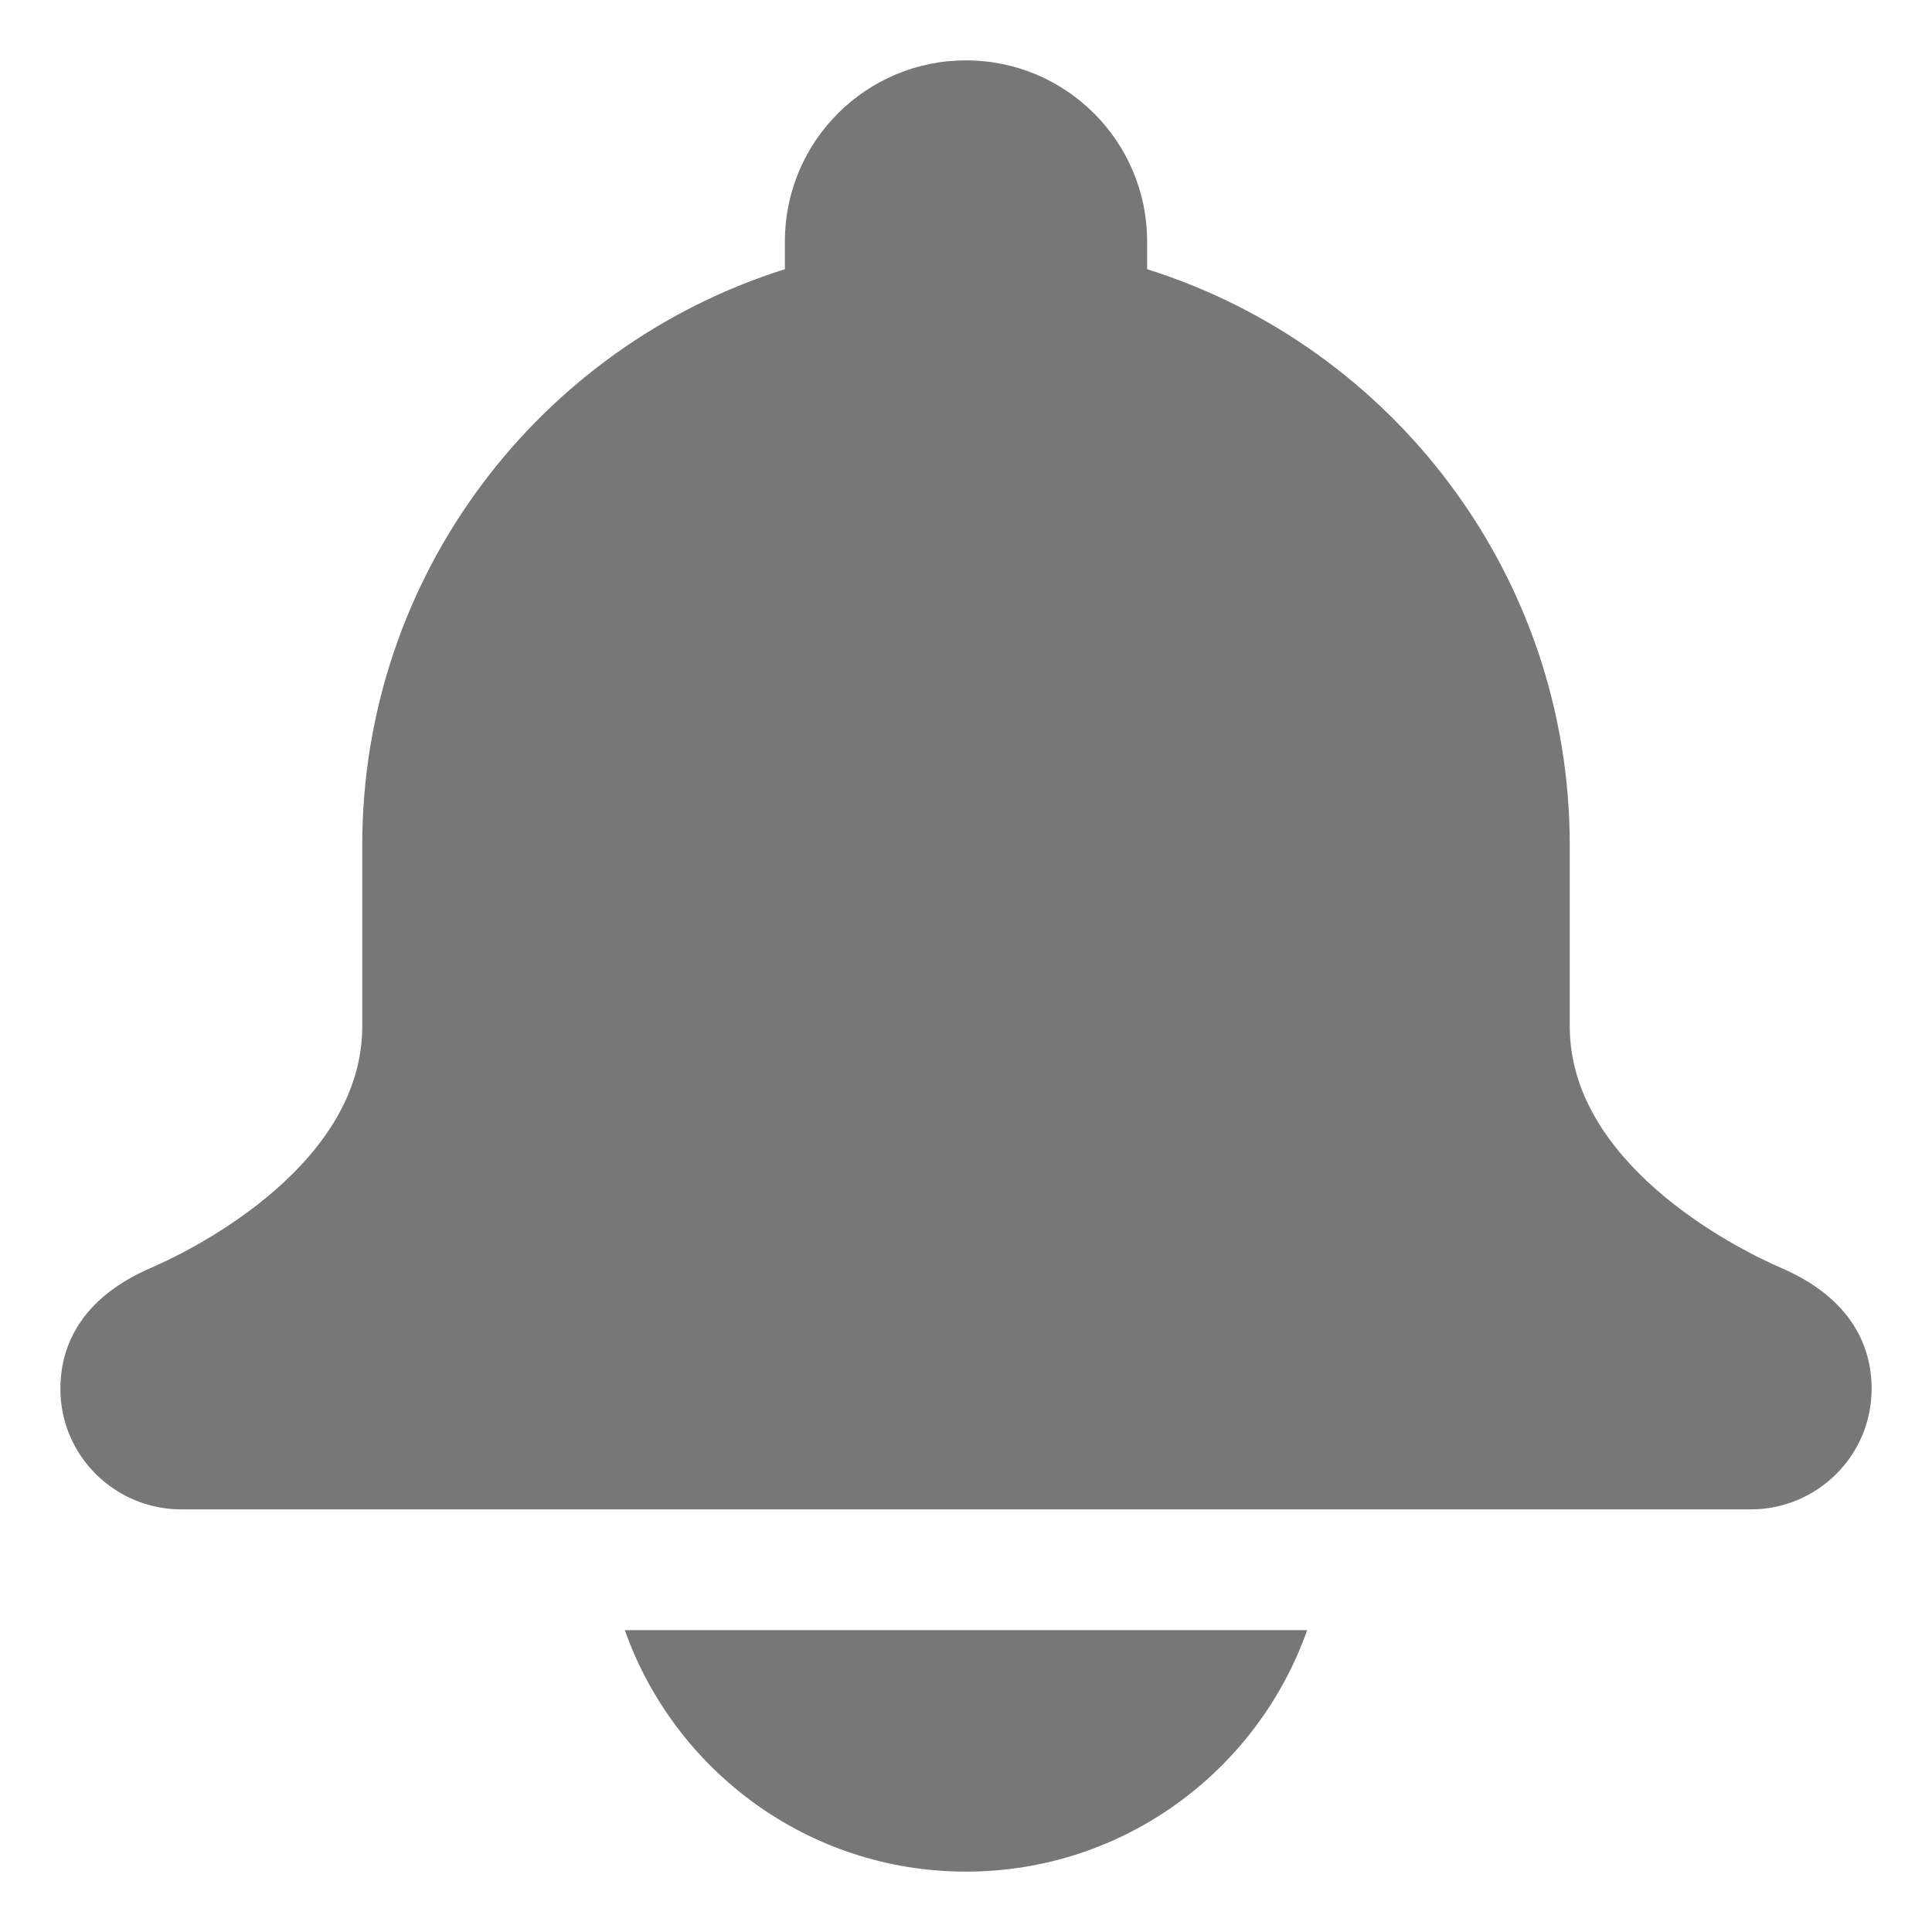 <svg fill="#777" xmlns="http://www.w3.org/2000/svg" xmlns:xlink="http://www.w3.org/1999/xlink" version="1.1" x="0px" y="0px" viewBox="0 0 32 32" style="enable-background:new 0 0 32 32;" xml:space="preserve"><path d="M29.5,21c-0.822-0.354-3.5-1.75-3.5-4v-3c0-4.477-2.943-8.266-7-9.541V4c0-1.657-1.343-3-3-3s-3,1.343-3,3v0.459  C8.943,5.734,6,9.523,6,14v3c0,2.25-2.678,3.646-3.5,4C1.18,21.569,1,22.486,1,23c0,1.125,0.917,2,2,2h26c1.083,0,2-0.875,2-2  C31,22.486,30.82,21.569,29.5,21z M16,31c2.611,0,4.827-1.671,5.651-4H10.349C11.173,29.329,13.389,31,16,31z"></path></svg>